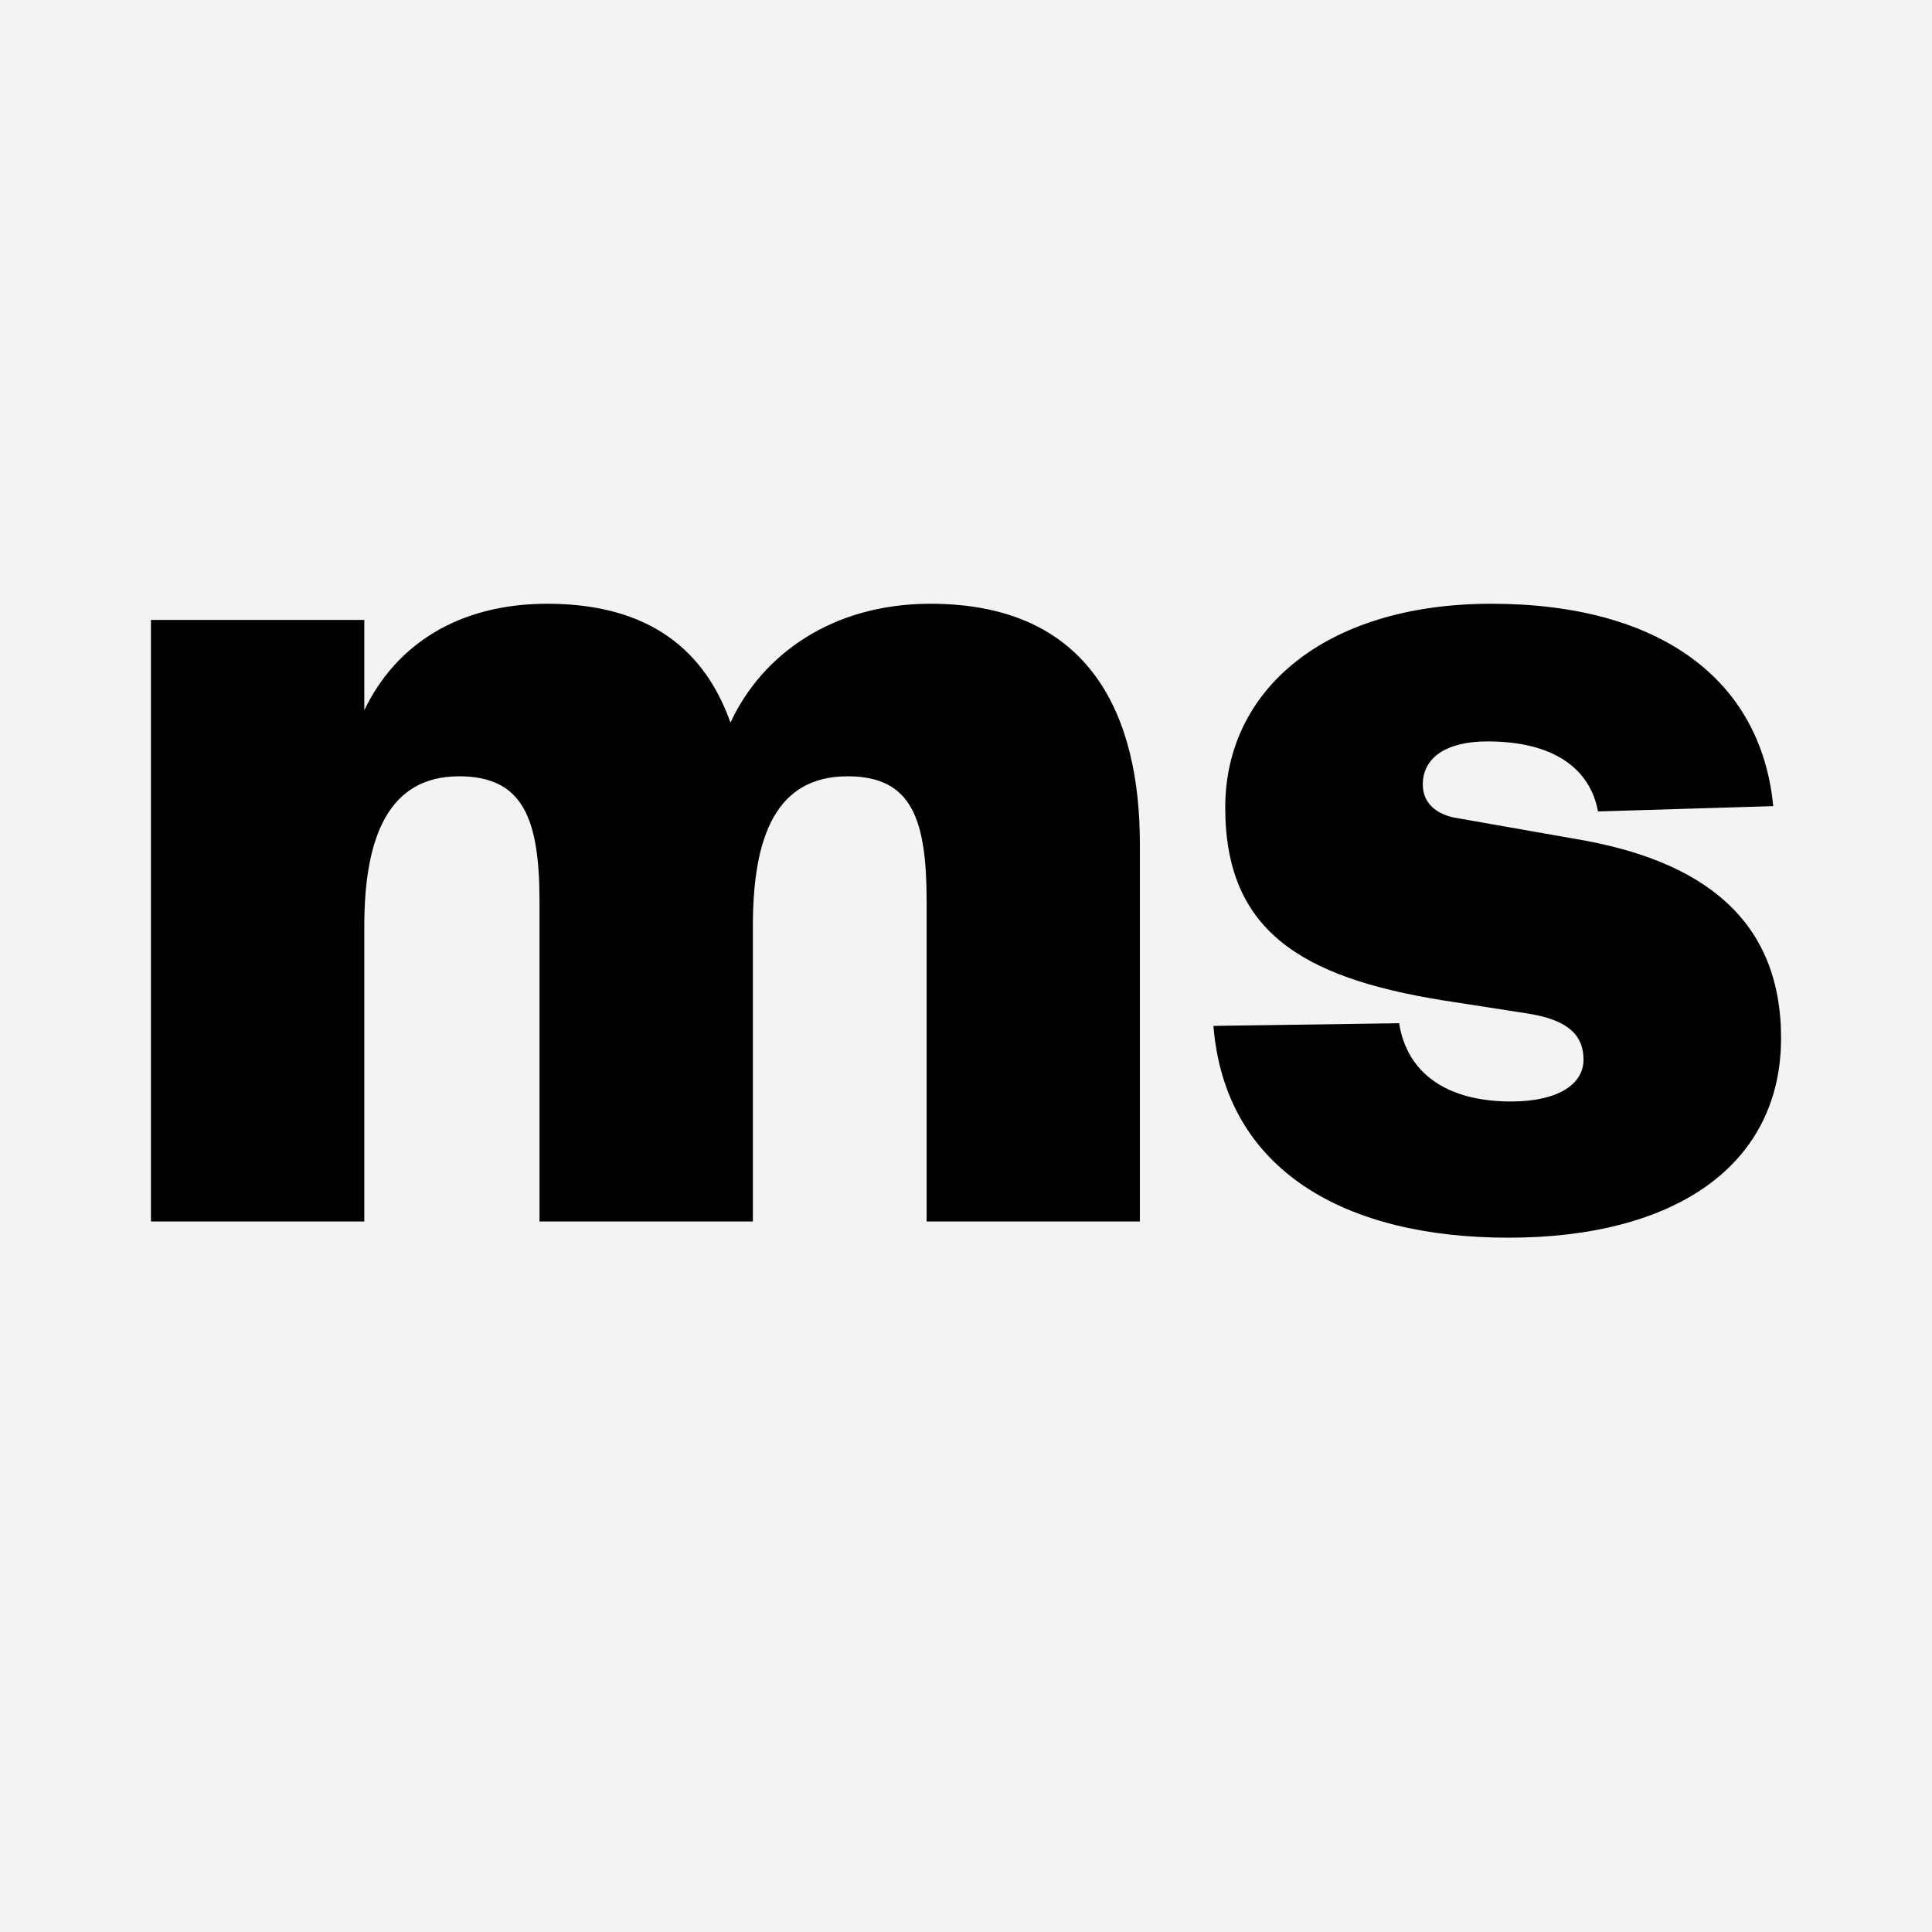 <svg width="16" height="16" xmlns="http://www.w3.org/2000/svg"><g fill-rule="nonzero" fill="none"><path fill="#F3F3F1" d="M0 0h16v16H0z"/><path d="M10.049 8.496l1.538-.022c.065.413.393.648.927.648.393 0 .6-.145.6-.346 0-.19-.11-.324-.447-.38l-.72-.112c-1.178-.19-1.8-.58-1.8-1.597 0-.983.84-1.687 2.203-1.687 1.407 0 2.236.637 2.335 1.676l-1.451.044c-.066-.357-.37-.58-.916-.58-.338 0-.535.133-.535.357 0 .167.131.257.295.28l.949.167c1.09.178 1.723.681 1.723 1.653 0 1.05-.873 1.653-2.258 1.653-1.341 0-2.345-.547-2.443-1.754zM6.05 5.983C6.31 5.424 6.888 5 7.706 5c1.342 0 1.734.95 1.734 1.988v3.128H7.674V7.469c0-.682-.12-1.04-.654-1.04-.59 0-.785.492-.785 1.24v2.447H4.468V7.469c0-.682-.131-1.04-.666-1.04-.578 0-.785.492-.785 1.24v2.447H1.25V5.134h1.767v.748C3.279 5.335 3.802 5 4.533 5c.862 0 1.309.402 1.516.983z" fill="#000"/></g></svg>